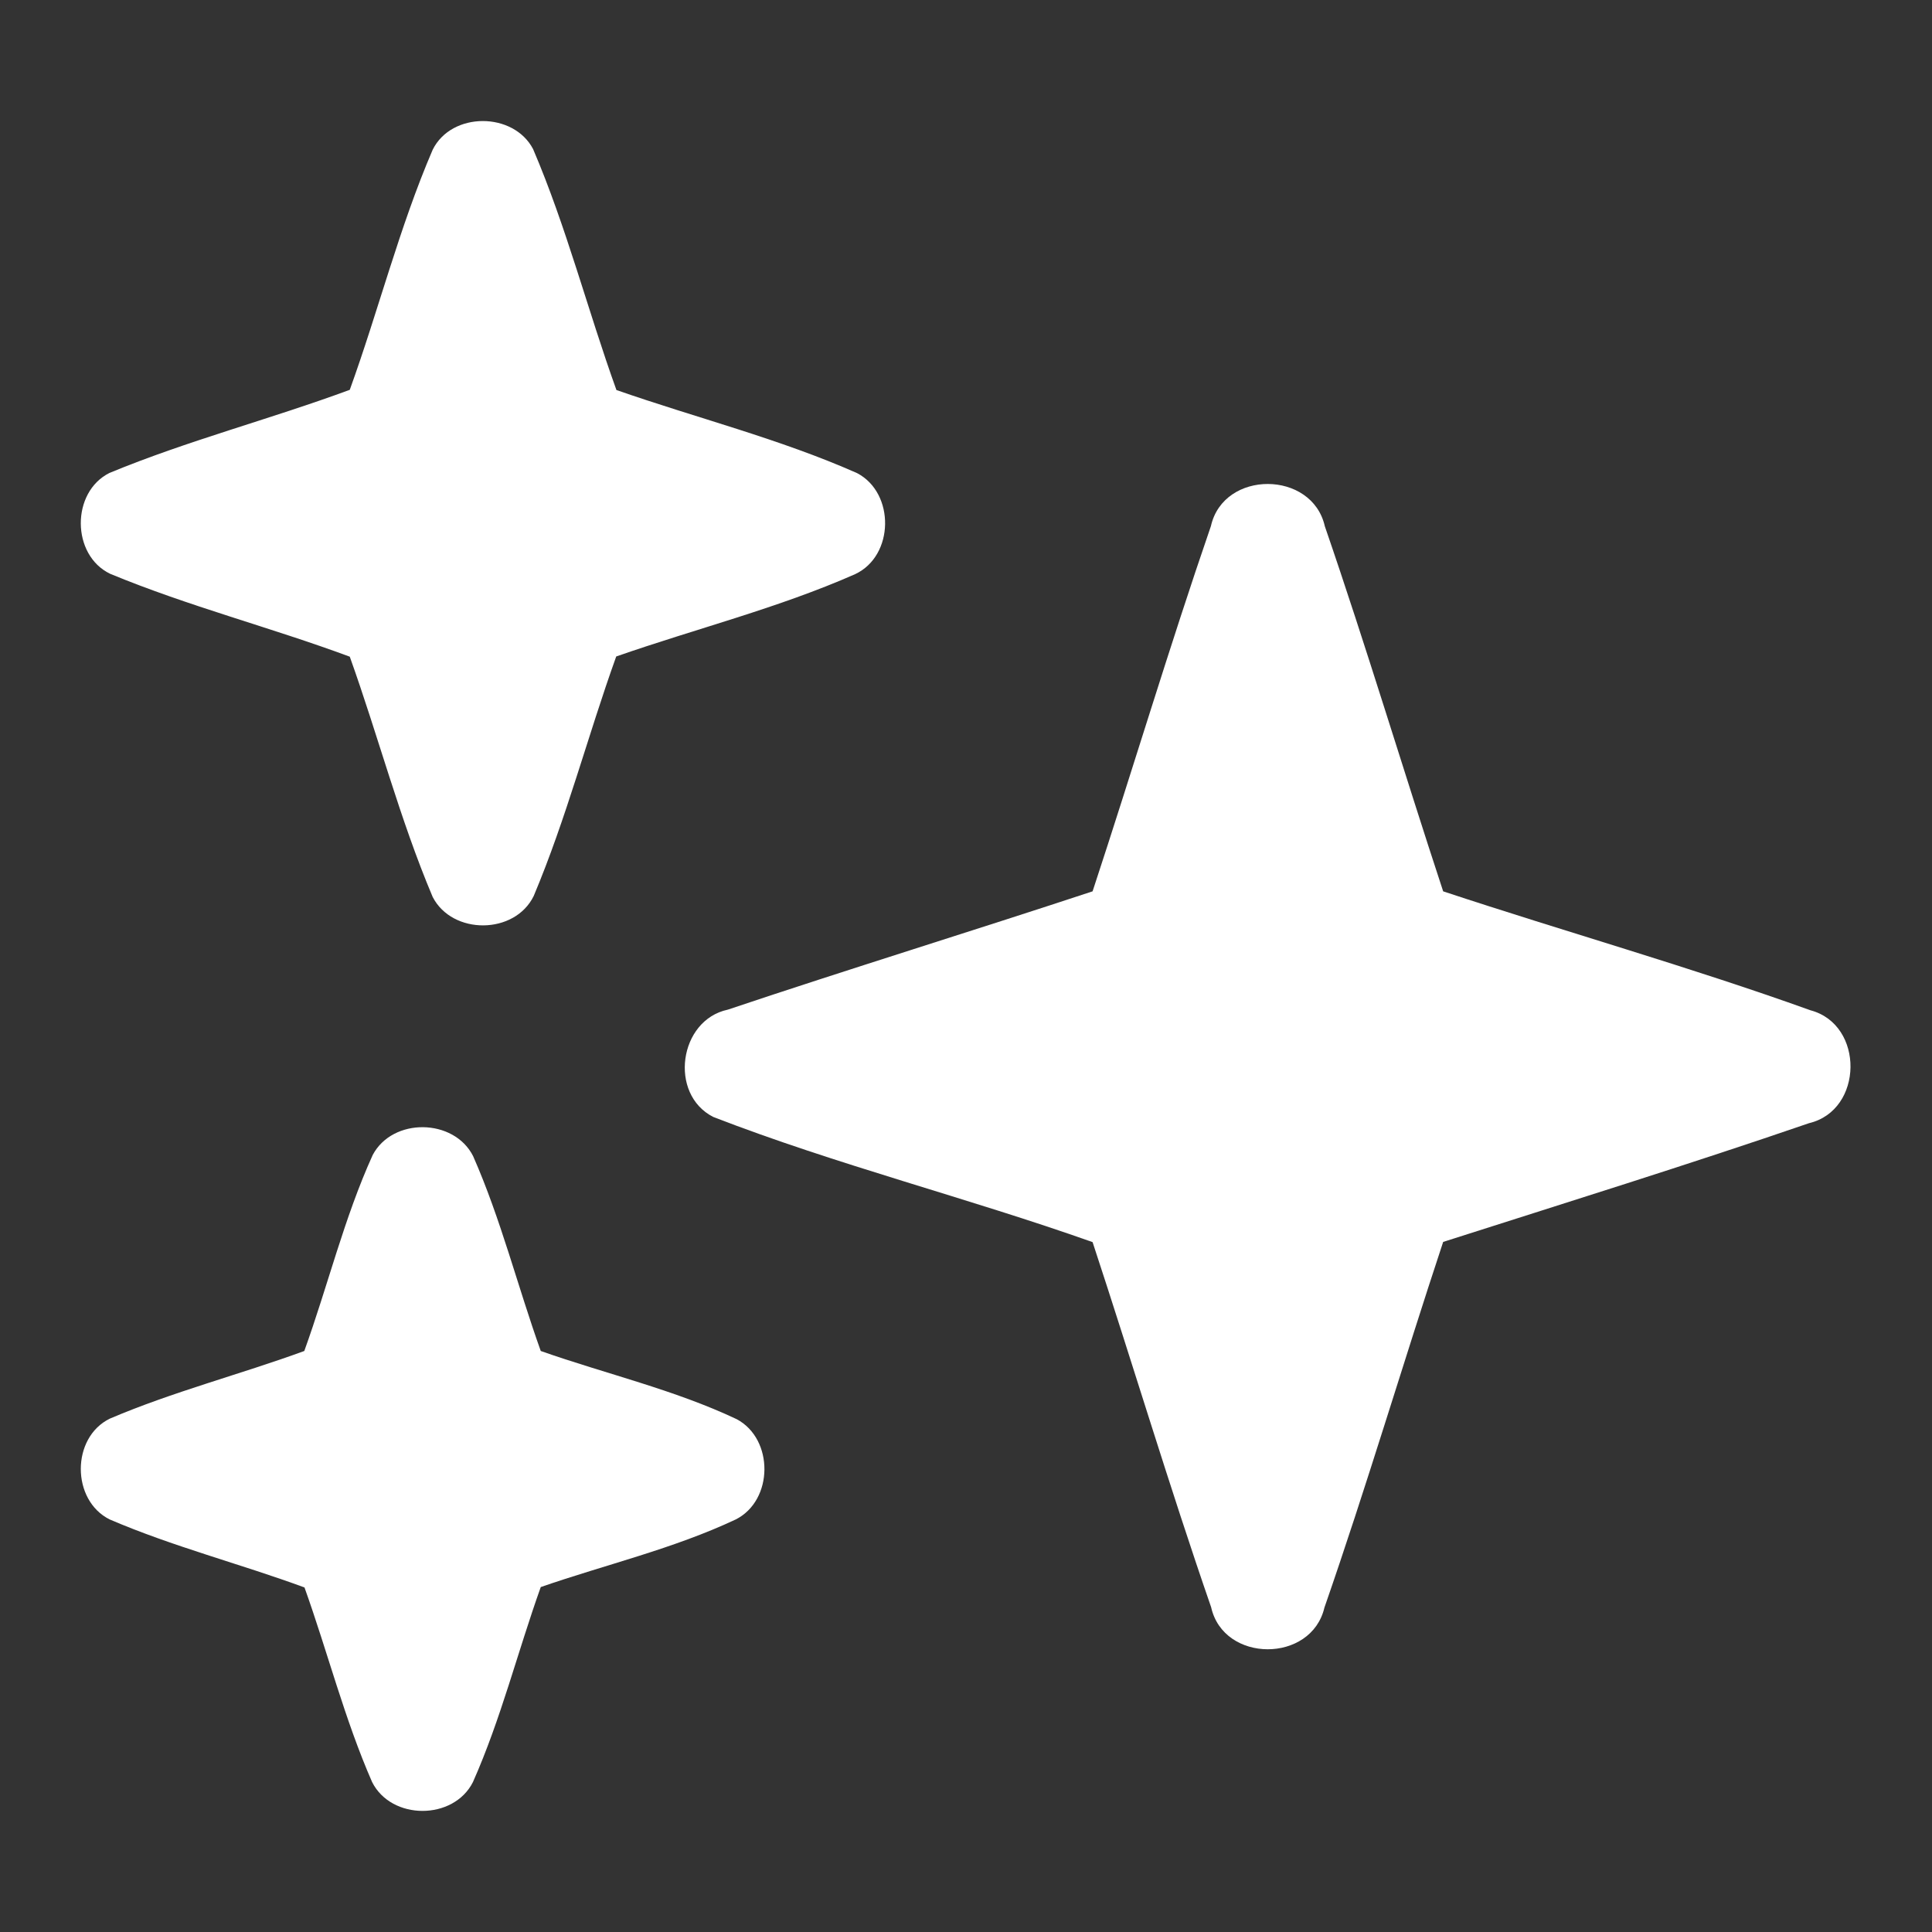 <?xml version="1.0" encoding="UTF-8"?> <svg xmlns="http://www.w3.org/2000/svg" width="96pt" height="96pt" viewBox="0 0 96 96" version="1.1"><rect x="0" y="0" width="96" height="96" fill="#333333" stroke="none"/><g id="#ffffffff"><path fill="#ffffff" opacity="1.00" d=" M 21.50 7.44 C 22.44 5.54 25.52 5.55 26.49 7.41 C 28.15 11.29 29.20 15.41 30.63 19.38 C 34.61 20.77 38.73 21.80 42.59 23.51 C 44.48 24.50 44.44 27.62 42.49 28.53 C 38.66 30.22 34.57 31.24 30.62 32.62 C 29.20 36.57 28.15 40.65 26.52 44.52 C 25.58 46.45 22.48 46.47 21.50 44.57 C 19.86 40.69 18.80 36.59 17.38 32.63 C 13.44 31.17 9.35 30.12 5.47 28.51 C 3.54 27.58 3.53 24.45 5.44 23.50 C 9.33 21.89 13.43 20.83 17.38 19.37 C 18.81 15.42 19.84 11.30 21.50 7.44 Z"></path><path fill="#ffffff" opacity="1.00" d=" M 60.17 26.14 C 60.80 23.34 65.20 23.36 65.83 26.15 C 67.90 32.16 69.72 38.25 71.71 44.29 C 77.78 46.30 83.95 48.04 89.96 50.20 C 92.65 50.91 92.60 55.17 89.89 55.81 C 83.86 57.88 77.78 59.77 71.71 61.71 C 69.71 67.75 67.90 73.87 65.81 79.88 C 65.16 82.65 60.80 82.64 60.18 79.86 C 58.10 73.85 56.28 67.76 54.29 61.72 C 48.05 59.51 41.61 57.89 35.44 55.50 C 33.22 54.37 33.73 50.69 36.16 50.17 C 42.18 48.15 48.26 46.28 54.29 44.29 C 56.28 38.25 58.10 32.15 60.17 26.14 Z"></path><path fill="#ffffff" opacity="1.00" d=" M 18.52 57.39 C 19.51 55.52 22.56 55.56 23.51 57.45 C 24.89 60.58 25.72 63.92 26.87 67.13 C 30.11 68.27 33.50 69.05 36.61 70.52 C 38.46 71.51 38.44 74.55 36.56 75.50 C 33.46 76.96 30.10 77.74 26.87 78.86 C 25.72 82.08 24.89 85.42 23.50 88.55 C 22.54 90.46 19.45 90.46 18.49 88.55 C 17.12 85.42 16.28 82.09 15.13 78.88 C 11.92 77.70 8.59 76.85 5.45 75.50 C 3.54 74.55 3.53 71.43 5.46 70.49 C 8.60 69.15 11.92 68.30 15.12 67.13 C 16.29 63.89 17.10 60.52 18.52 57.39 Z"></path></g></svg> 